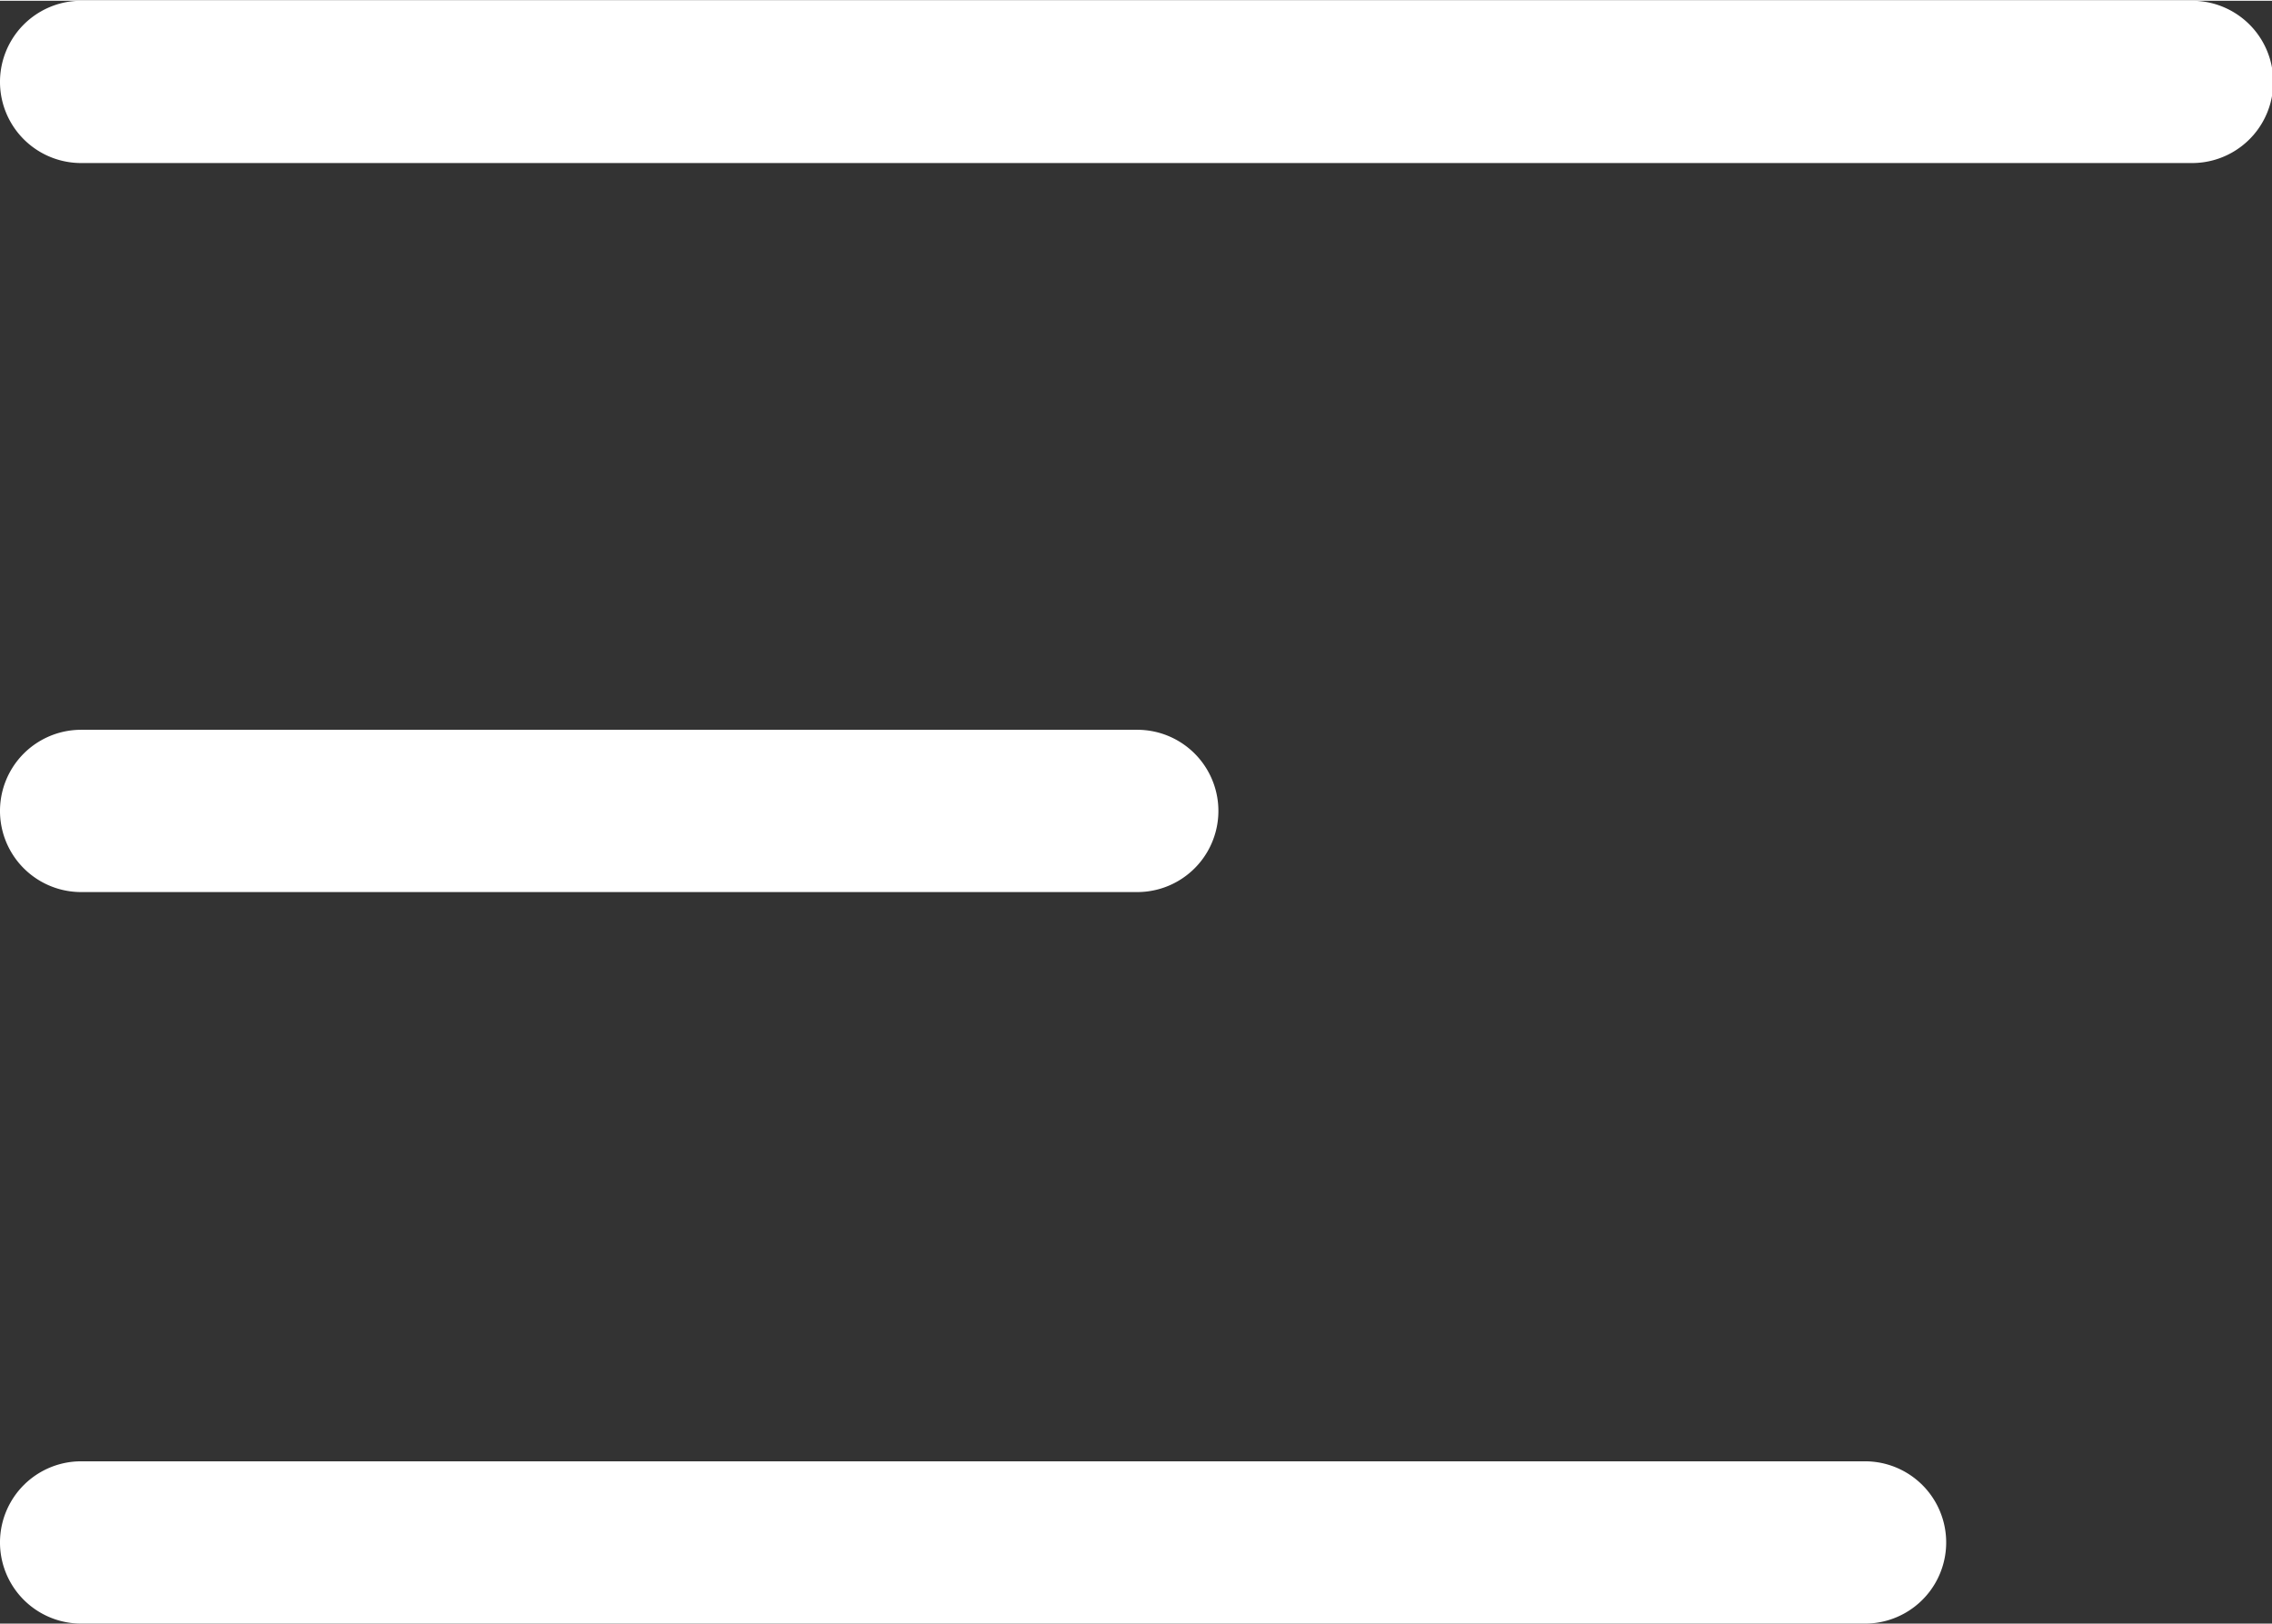 <svg xmlns="http://www.w3.org/2000/svg" width="6.42mm" height="4.59mm" viewBox="0 0 18.2 13"><rect x="0" y="0" width="18.2" height="13" fill="#333333" stroke="none"/><path d="M305.62,414.86H288.71a.65.65,0,0,0,0,1.3h16.91a.65.65,0,0,0,0-1.3Z" transform="translate(-288.06 -414.86)" style="fill:#fff"/><path d="M288.71,422h8.46a.65.65,0,1,0,0-1.3h-8.46a.65.65,0,1,0,0,1.3Z" transform="translate(-288.06 -414.86)" style="fill:#fff"/><path d="M303,426.56H288.71a.65.65,0,0,0,0,1.3H303a.65.65,0,0,0,0-1.3Z" transform="translate(-288.06 -414.86)" style="fill:#fff"/></svg>